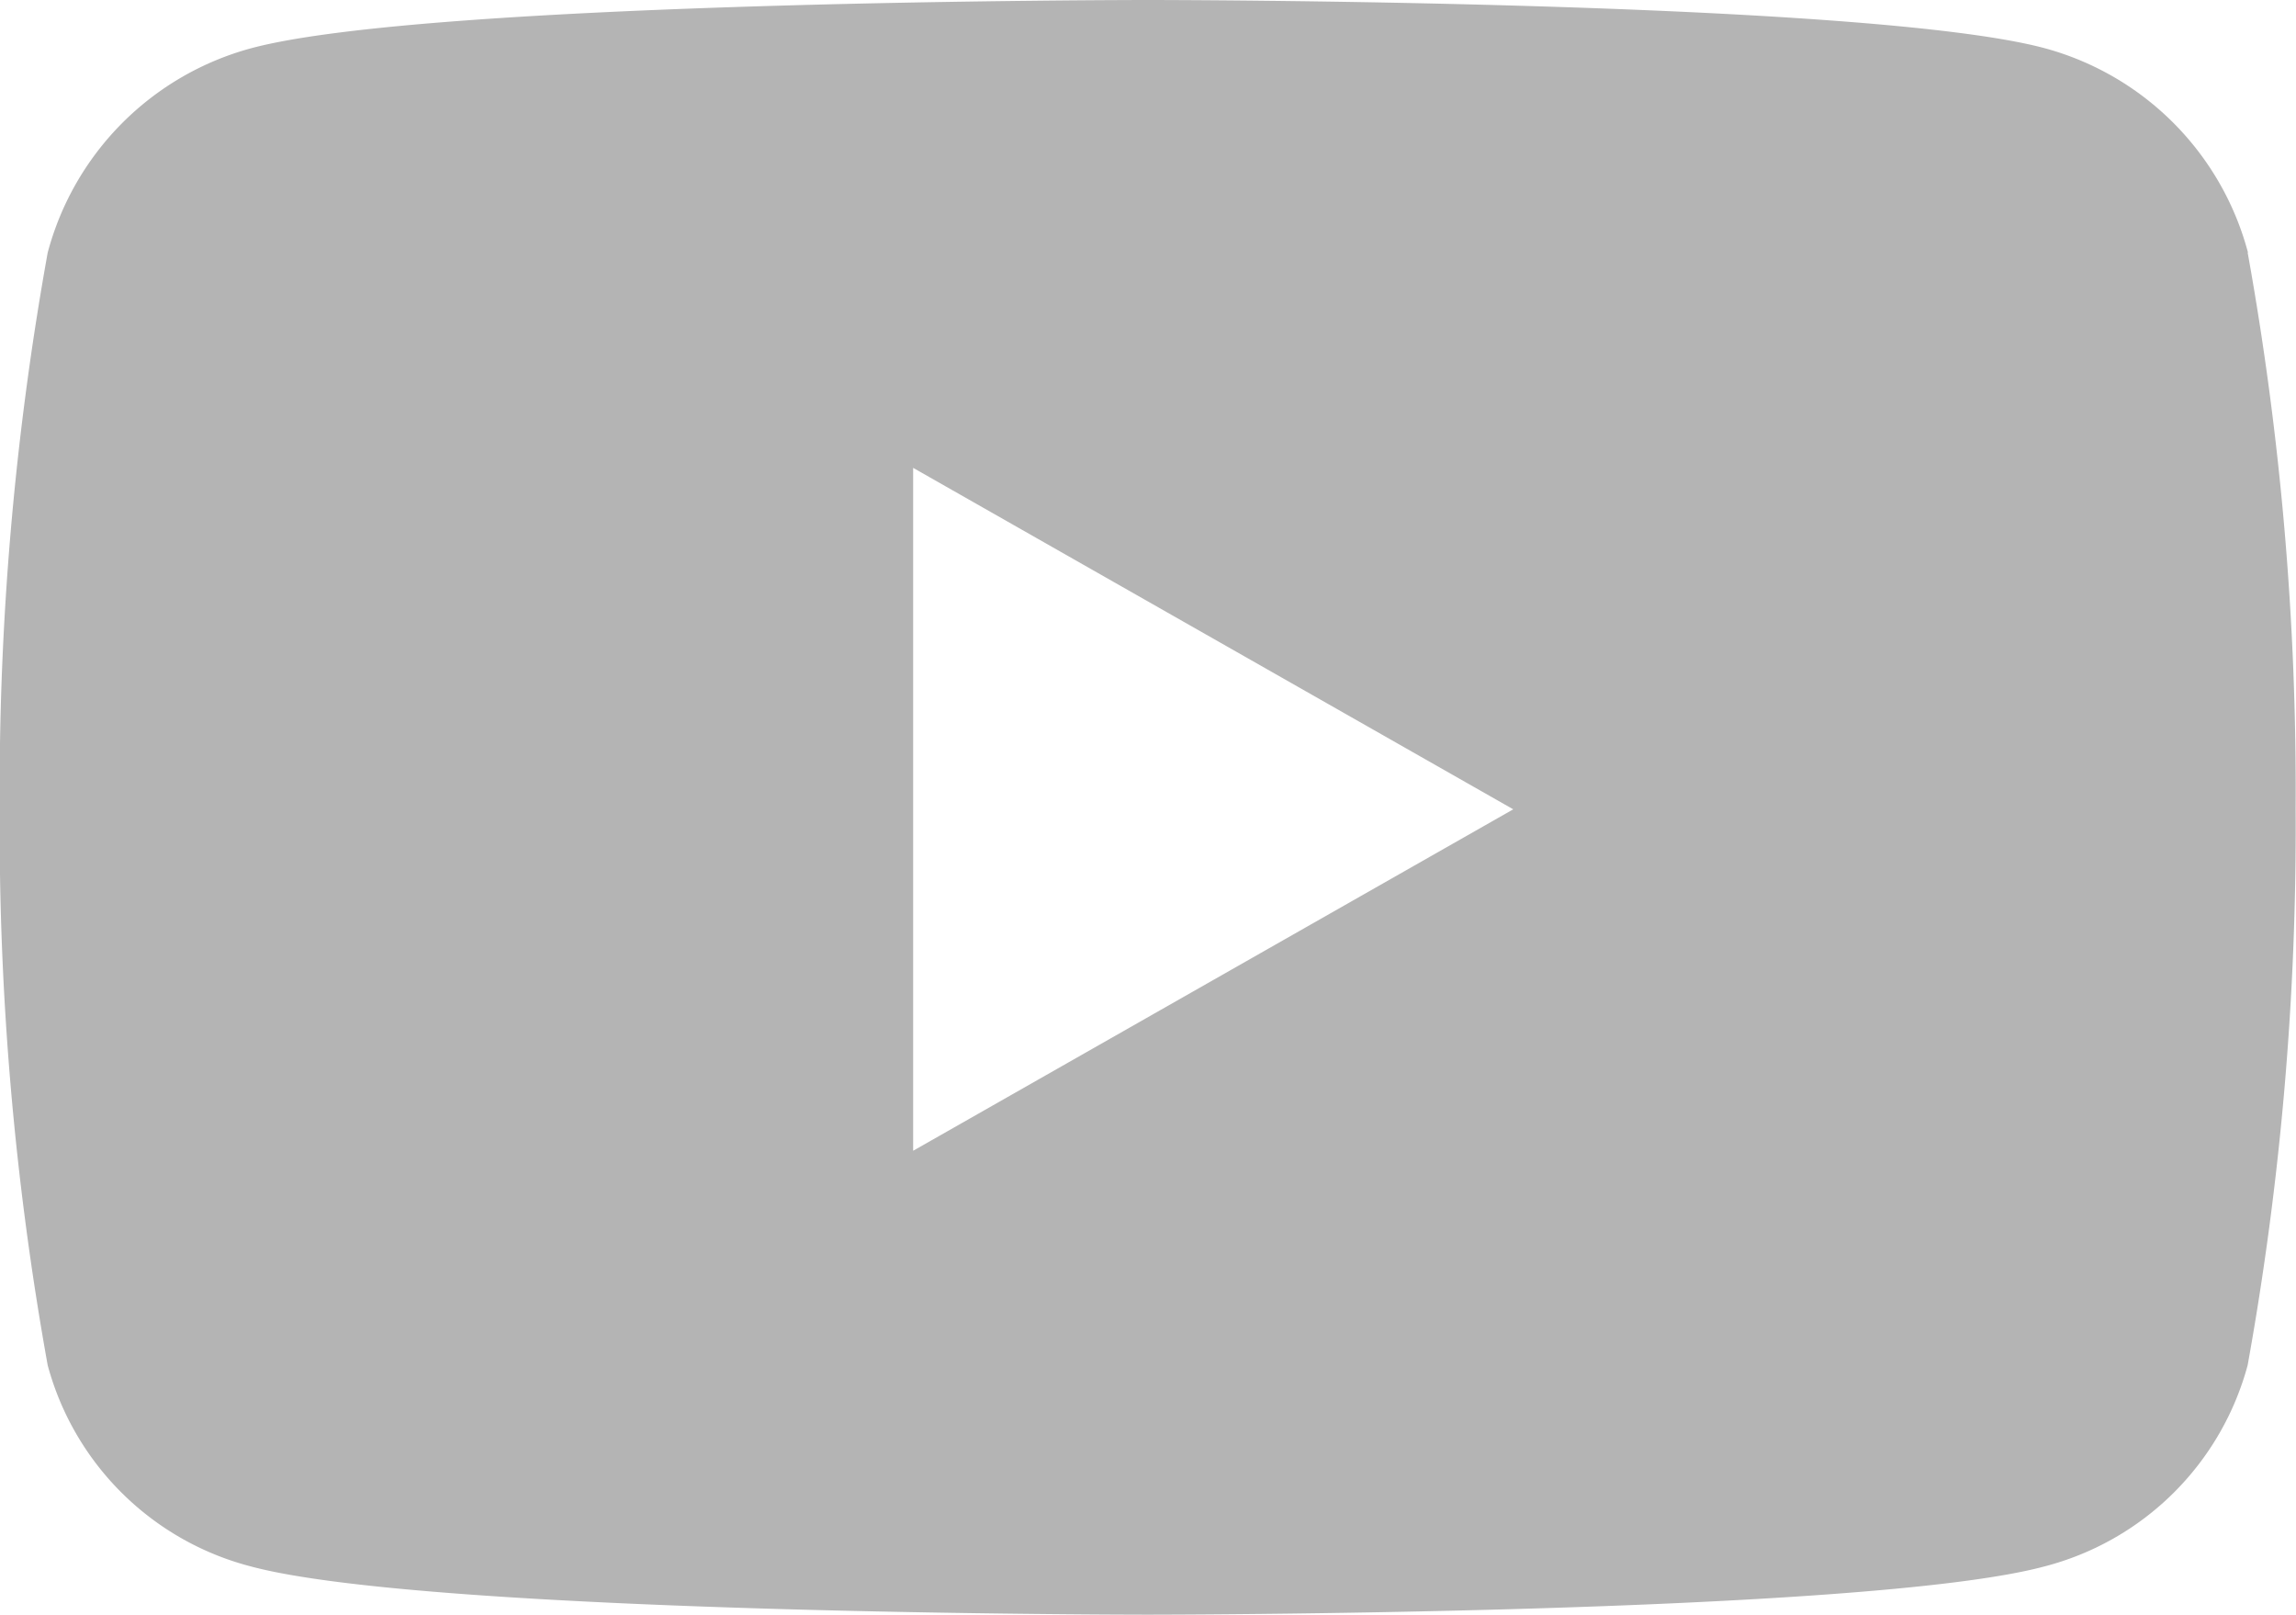 <svg xmlns="http://www.w3.org/2000/svg" width="31.289" height="22" viewBox="0 0 31.289 22">
  <path id="Icon_awesome-youtube" data-name="Icon awesome-youtube" d="M31.685,7.942a3.931,3.931,0,0,0-2.766-2.784C26.479,4.5,16.694,4.5,16.694,4.5S6.91,4.5,4.47,5.158A3.932,3.932,0,0,0,1.7,7.942a41.243,41.243,0,0,0-.654,7.58A41.243,41.243,0,0,0,1.7,23.1a3.873,3.873,0,0,0,2.766,2.74c2.44.658,12.224.658,12.224.658s9.784,0,12.224-.658a3.873,3.873,0,0,0,2.766-2.74,41.243,41.243,0,0,0,.654-7.58,41.243,41.243,0,0,0-.654-7.58ZM13.494,20.174v-9.3l8.178,4.652-8.178,4.652Z" transform="translate(-1.05 -4.5)" fill="#b4b4b4"/>
</svg>
